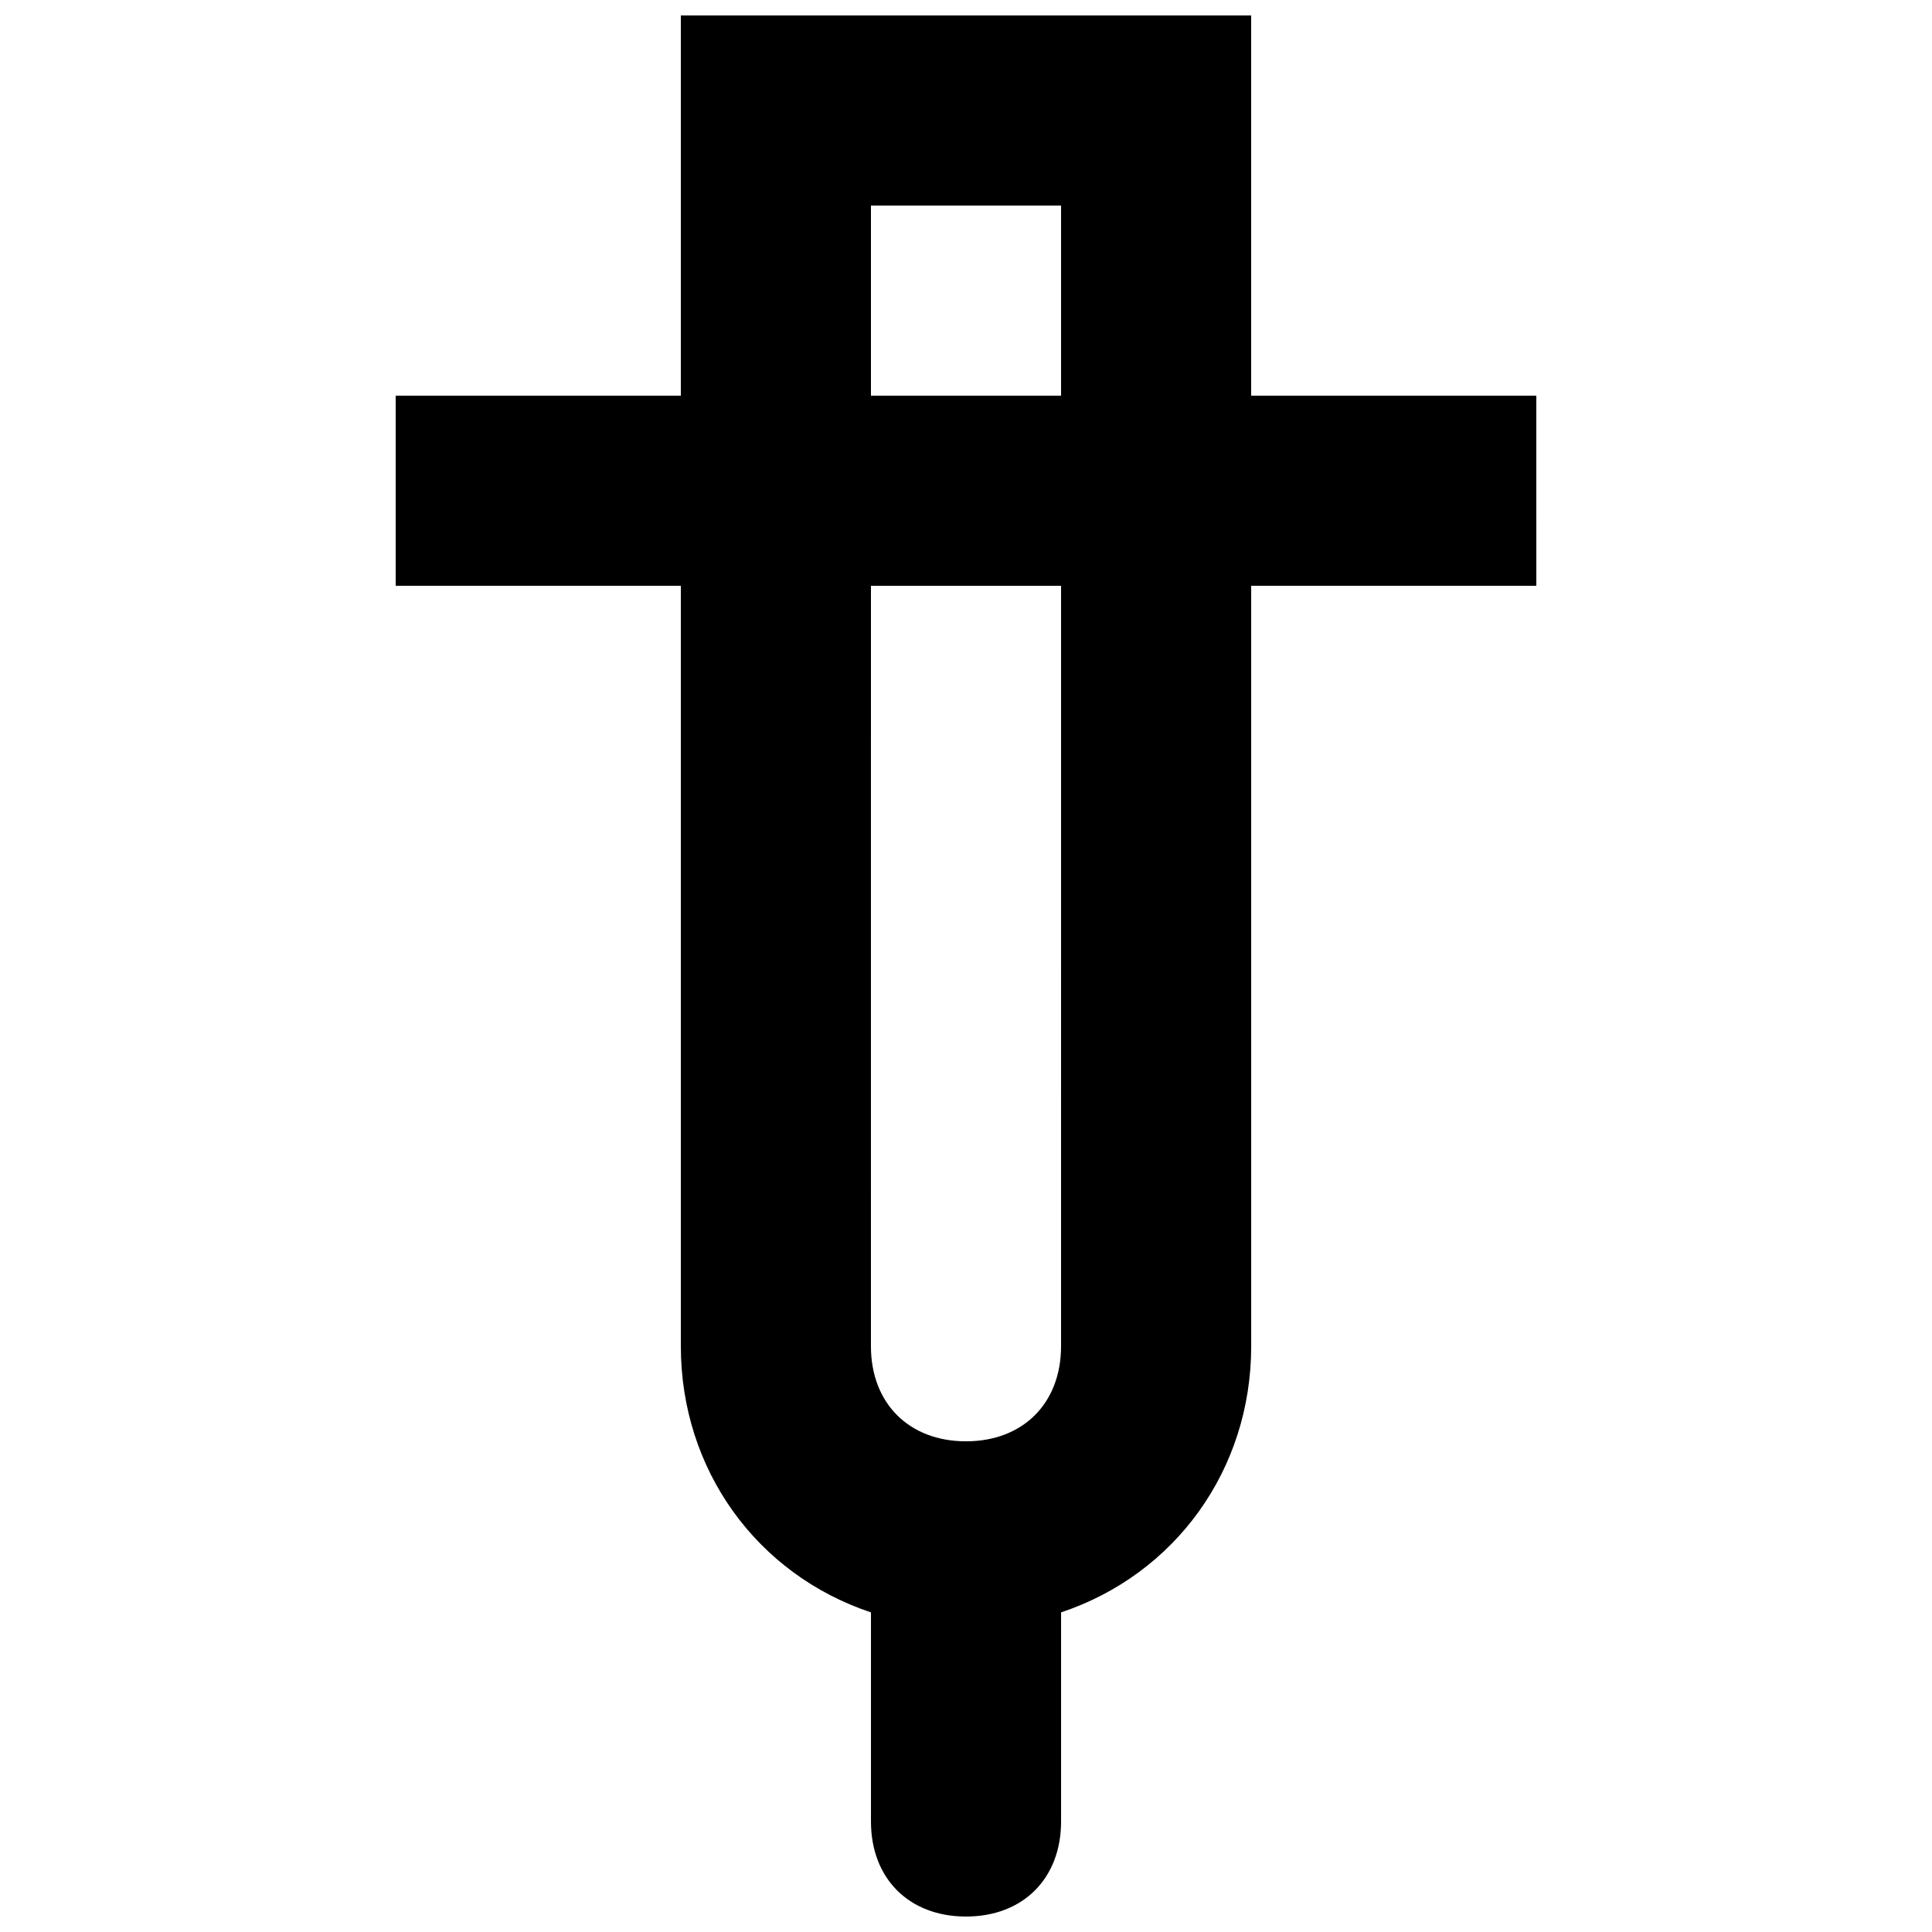 <?xml version="1.0" encoding="UTF-8"?>
<!-- Uploaded to: ICON Repo, www.svgrepo.com, Generator: ICON Repo Mixer Tools -->
<svg width="800px" height="800px" version="1.1" viewBox="144 144 512 512" xmlns="http://www.w3.org/2000/svg">
 <defs>
  <clipPath id="a">
   <path d="m248 148.09h304v503.81h-304z"/>
  </clipPath>
 </defs>
 <g clip-path="url(#a)">
  <path d="m551.14 248.86h-75.57v-100.76h-151.14v100.76h-75.57v50.383h75.57v201.52c0 32.746 20.152 60.457 50.383 70.535v55.414c0 15.113 10.078 25.191 25.191 25.191s25.191-10.078 25.191-25.191v-55.418c30.23-10.078 50.383-37.785 50.383-70.535l-0.004-201.52h75.57zm-176.33-50.379h50.383v50.383l-50.383-0.004zm50.379 302.29c0 15.113-10.078 25.191-25.191 25.191-15.113 0-25.191-10.078-25.191-25.191l0.004-201.52h50.383z"/>
 </g>
</svg>